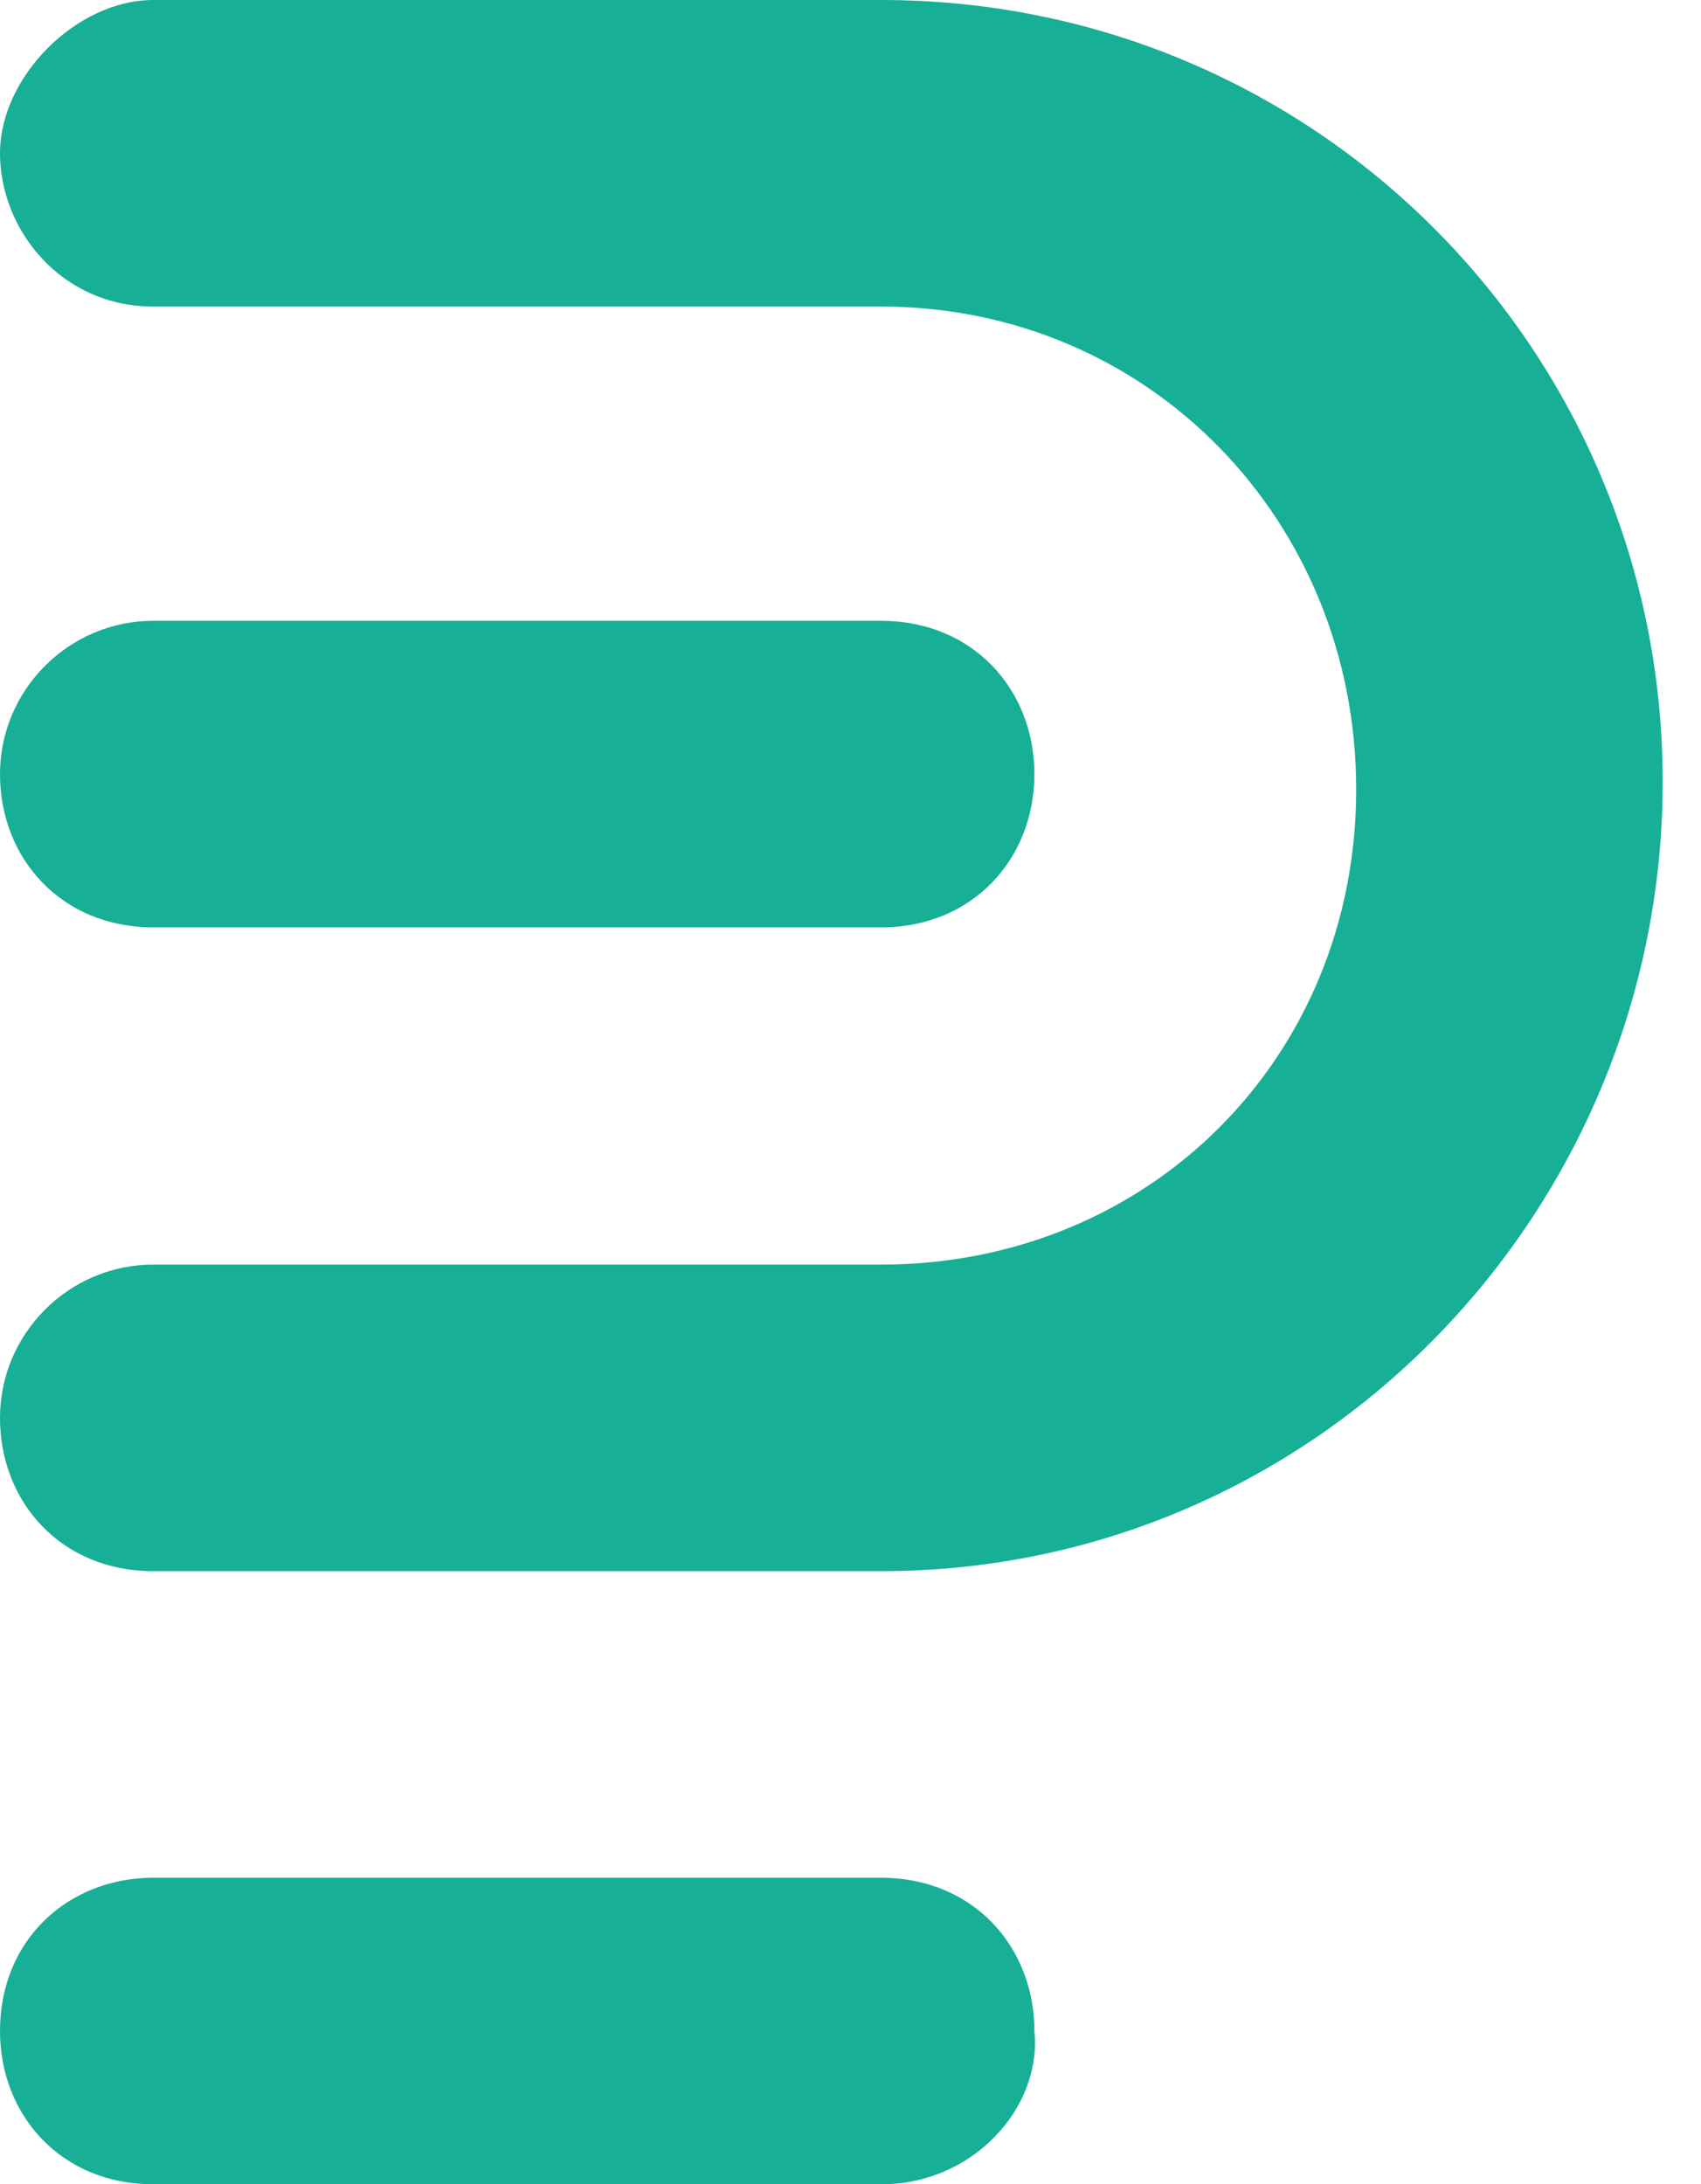<?xml version="1.0" encoding="utf-8"?>
<!-- Generator: Adobe Illustrator 22.0.1, SVG Export Plug-In . SVG Version: 6.00 Build 0)  -->
<svg version="1.1" id="Layer_1" xmlns="http://www.w3.org/2000/svg" xmlns:xlink="http://www.w3.org/1999/xlink" x="0px" y="0px"
	 viewBox="0 0 22.2 28.5" style="enable-background:new 0 0 22.2 28.5;" xml:space="preserve">
<style type="text/css">
	.st0{fill:#17AF95;}
</style>
<g>
	<g>
		<path class="st0" d="M11.5,20.5H2c-1.2,0-2-0.9-2-2s0.9-2,2-2h9.5c3.5,0,6.2-2.7,6.2-6.2S15,4,11.5,4H2c-1.2,0-2-1-2-2S1,0,2,0
			h9.5c5.7,0,10.2,4.6,10.2,10.2S17.2,20.5,11.5,20.5z"/>
	</g>
	<g>
		<path class="st0" d="M11.5,12.1H2c-1.2,0-2-0.9-2-2s0.9-2,2-2h9.5c1.2,0,2,0.9,2,2S12.7,12.1,11.5,12.1z"/>
	</g>
	<g>
		<path class="st0" d="M11.5,28.5H2c-1.2,0-2-0.9-2-2c0-1.2,0.9-2,2-2h9.5c1.2,0,2,0.9,2,2C13.6,27.5,12.7,28.5,11.5,28.5z"/>
	</g>
</g>
</svg>
